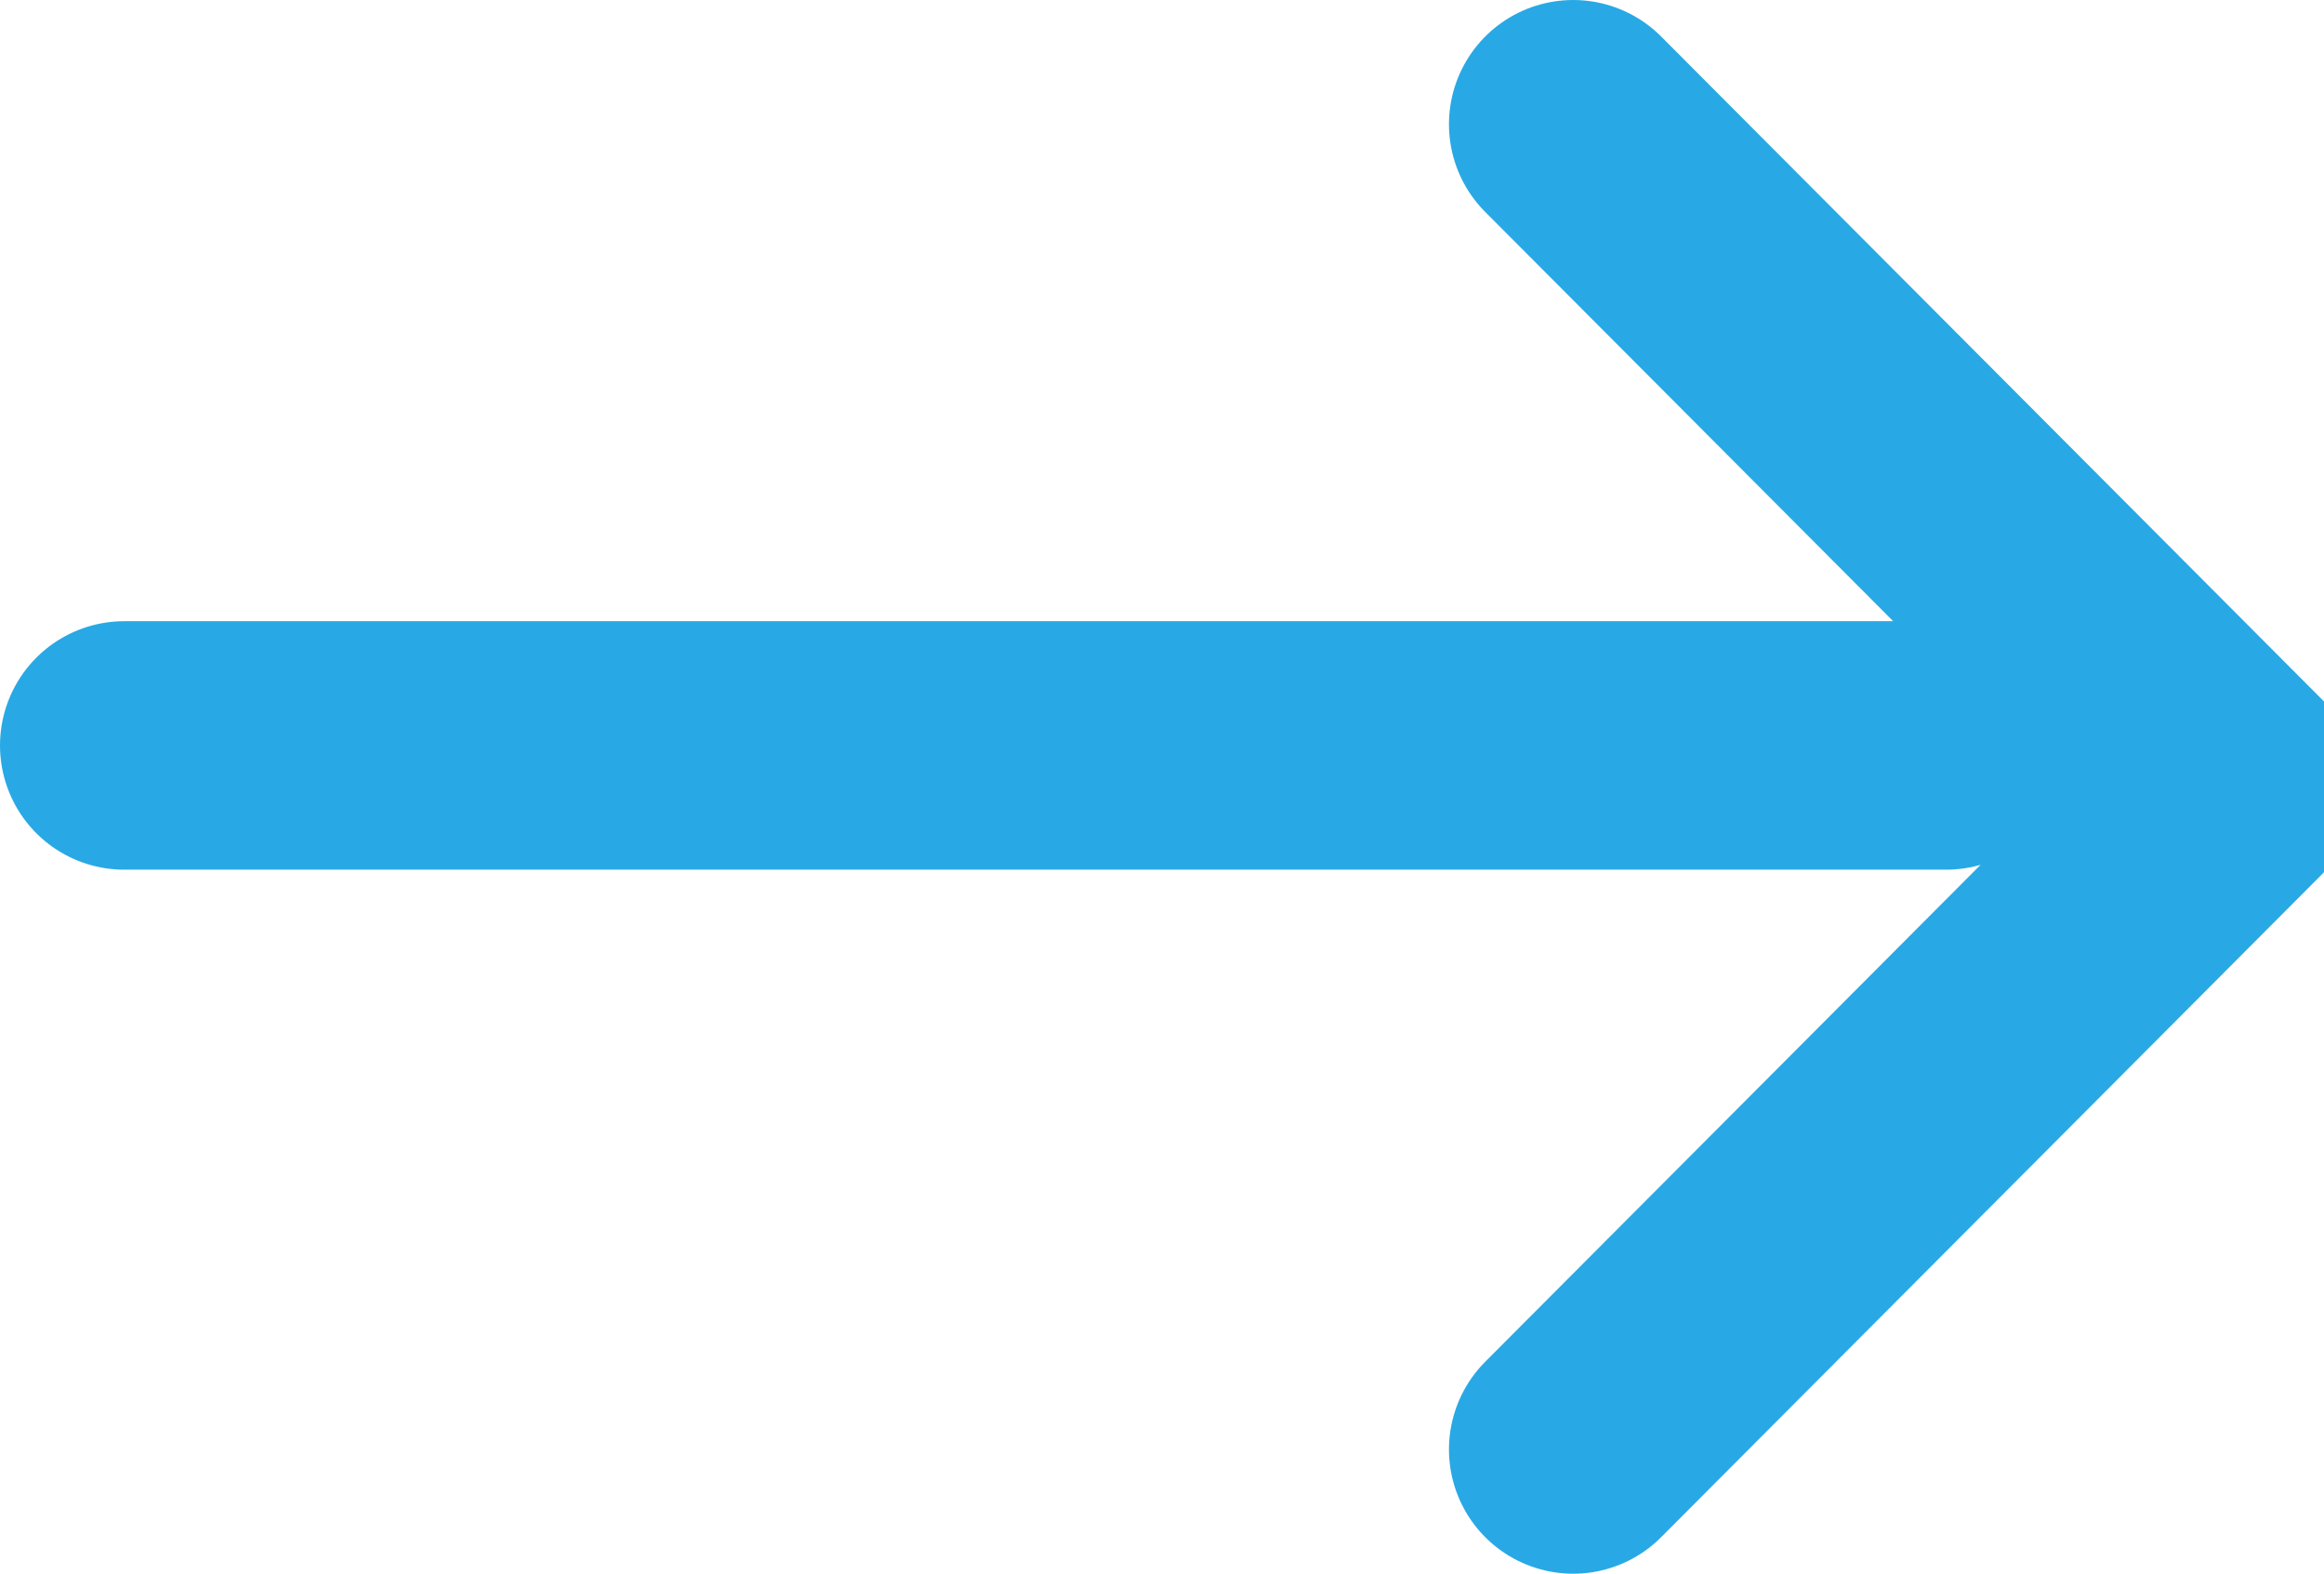 <svg xmlns="http://www.w3.org/2000/svg" width="14.031" height="9.5" viewBox="0 0 14.031 9.5"><defs><style>.cls-1 {fill: none;stroke: #28a9e5;stroke-linecap: round;stroke-linejoin: round;stroke-width: 1.5px;fill-rule: evenodd;}</style></defs><path class="cls-1" d="M795.248,5341.75l3.988-4-3.988-4m-8.748,3.75h11" transform="translate(-785.75 -5333)"/></svg>